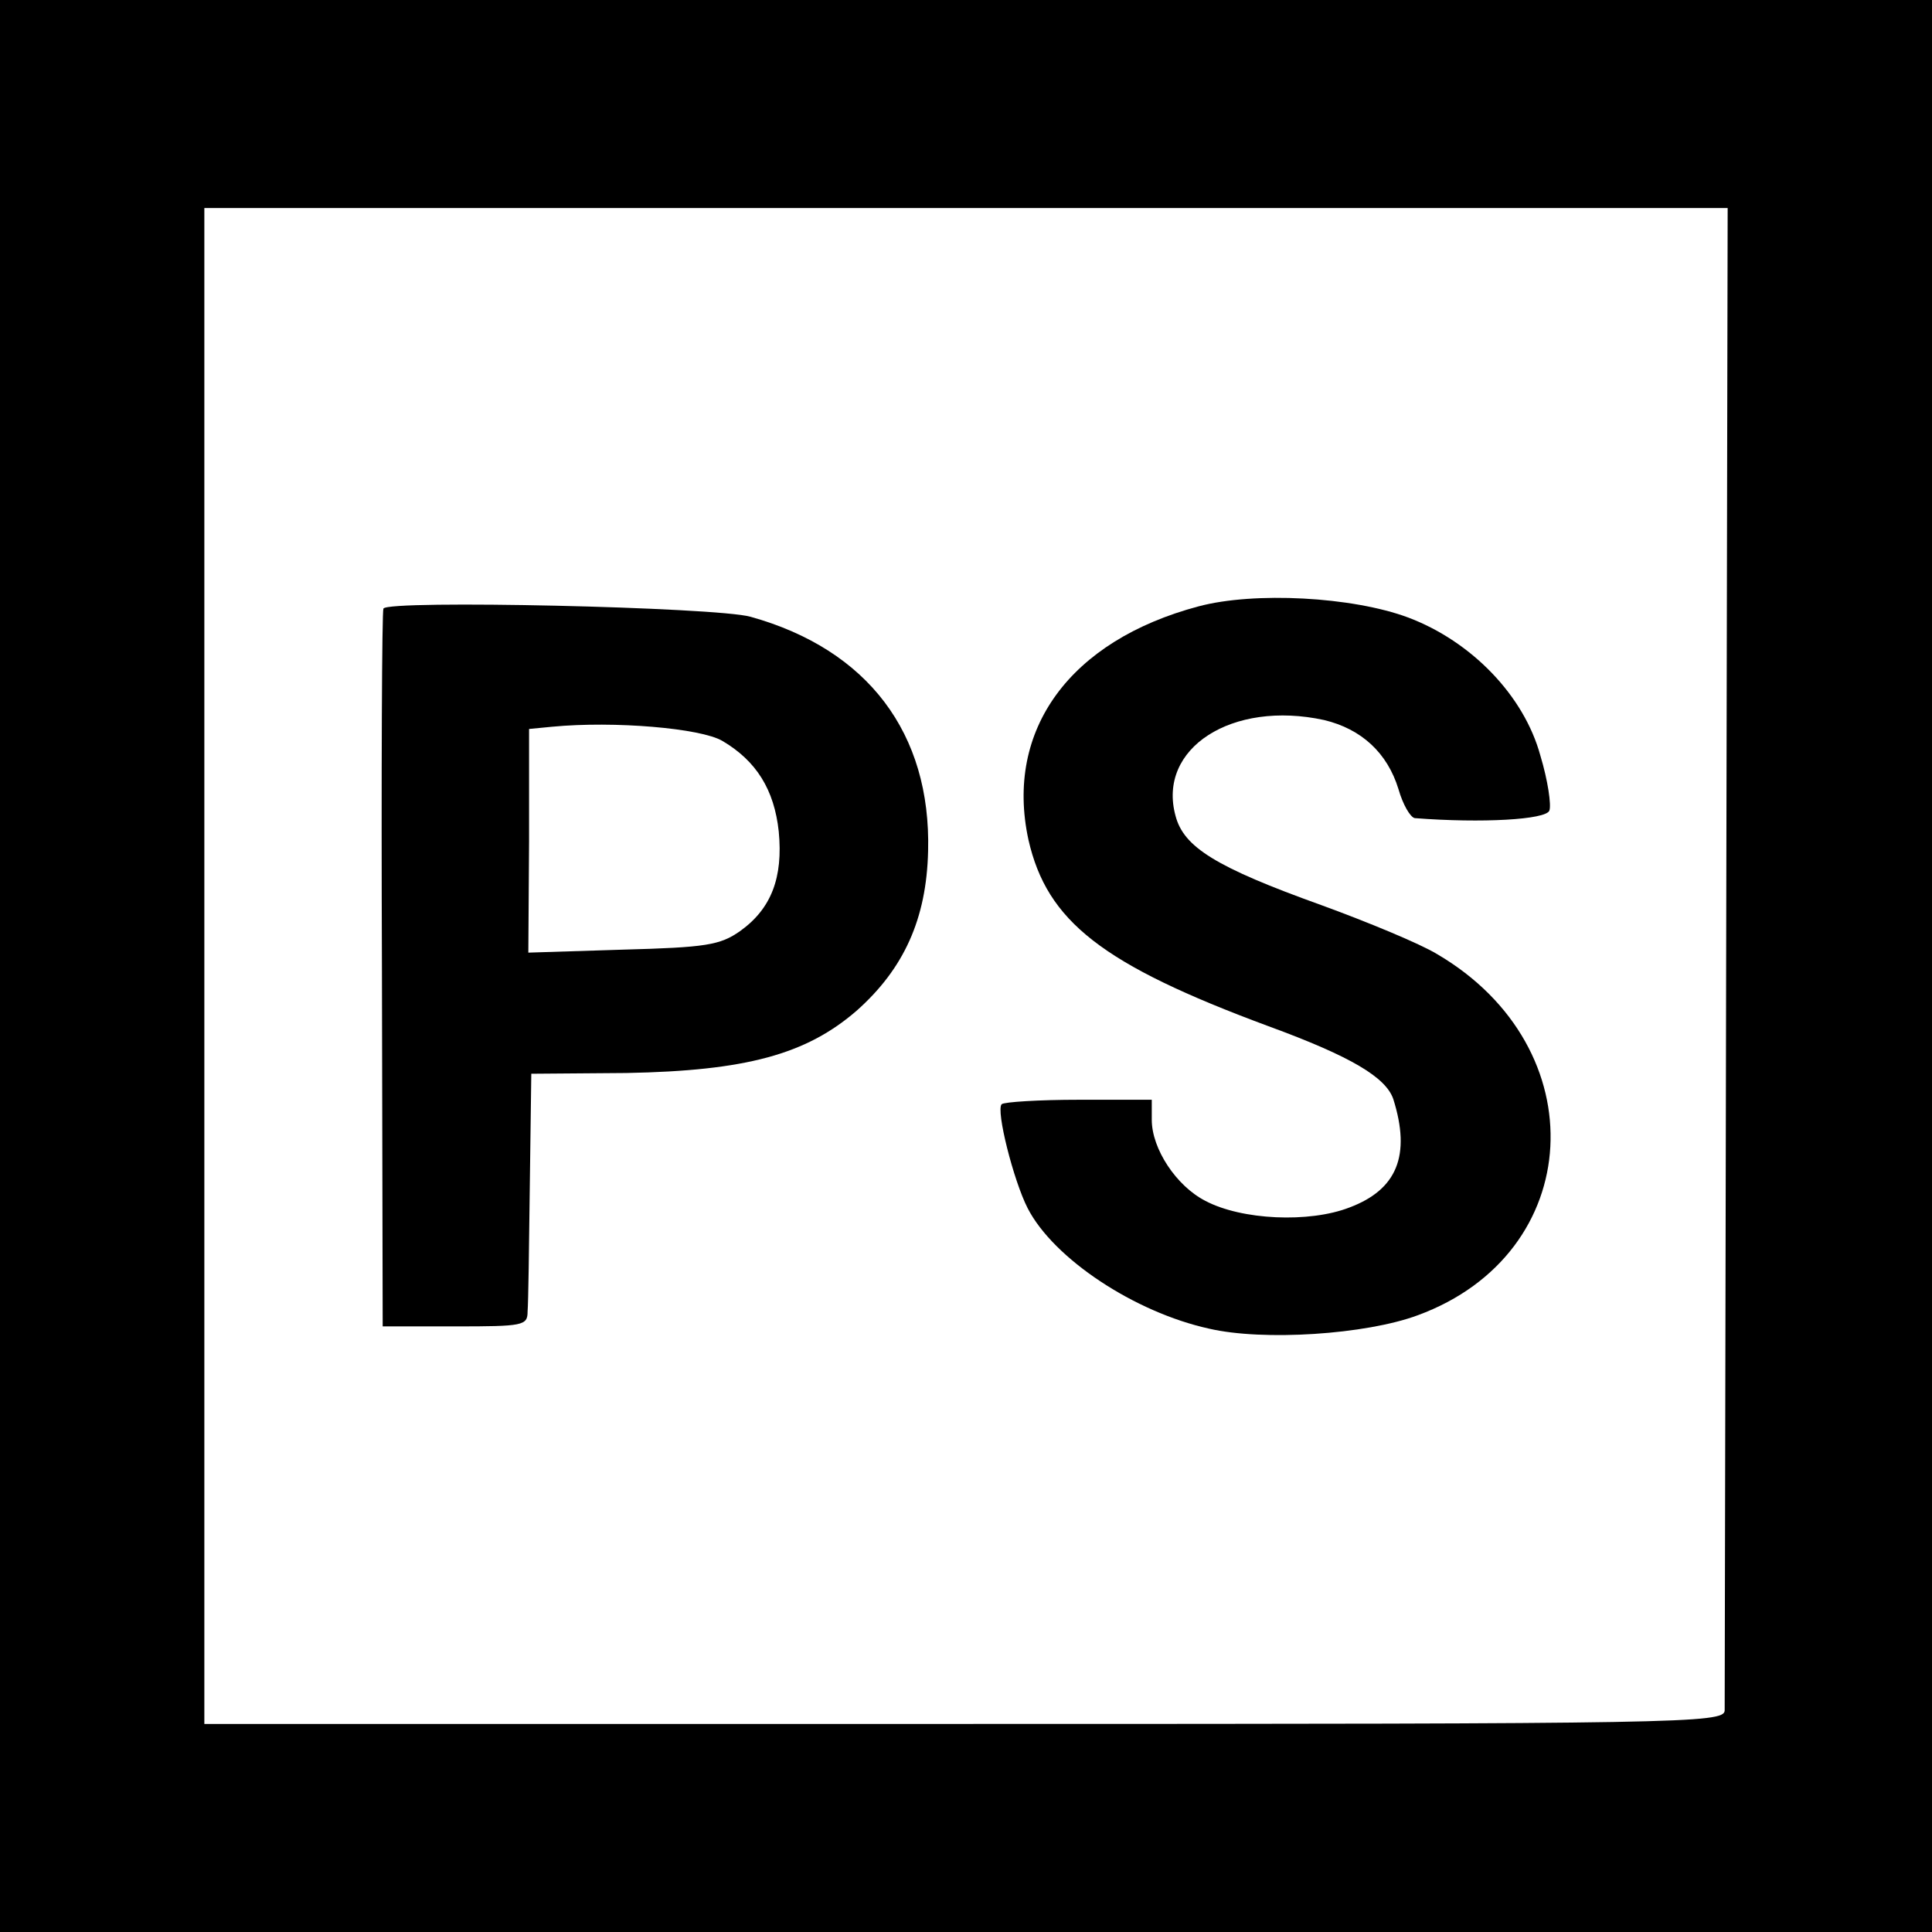 <?xml version="1.0" standalone="no"?>
<!DOCTYPE svg PUBLIC "-//W3C//DTD SVG 20010904//EN"
 "http://www.w3.org/TR/2001/REC-SVG-20010904/DTD/svg10.dtd">
<svg version="1.0" xmlns="http://www.w3.org/2000/svg"
 width="260pt" height="260pt" viewBox="0 0 260 260"
 preserveAspectRatio="xMidYMid meet">
<g transform="translate(0,260) scale(0.1,-0.1)"
fill="#000000" stroke="none">
<path d="M0 1300 l0 -1300 1300 0 1300 0 0 1300 0 1300 -1300 0 -1300 0 0
-1300z m2323 17 c-1 -551 -2 -1010 -2 -1019 -1 -17 -57 -18 -1023 -18 l-1023
0 0 1020 0 1020 1025 0 1025 0 -2 -1003z"/>
<path d="M1613 1784 c-173 -46 -261 -166 -229 -314 25 -110 99 -168 323 -251
112 -41 158 -69 168 -98 24 -76 5 -122 -59 -146 -54 -21 -145 -17 -194 9 -39
20 -72 70 -72 109 l0 27 -98 0 c-54 0 -101 -3 -104 -6 -8 -8 16 -103 35 -140
35 -68 144 -140 244 -162 73 -17 211 -8 281 18 226 83 241 360 26 486 -23 14
-93 43 -156 66 -142 51 -185 78 -196 120 -25 91 76 156 200 129 50 -12 85 -44
100 -93 6 -21 16 -38 22 -39 91 -7 176 -2 181 10 3 7 -2 41 -12 74 -22 81 -93
154 -178 186 -75 28 -207 35 -282 15z"/>
<path d="M516 1781 c-2 -3 -3 -222 -2 -486 l1 -480 98 0 c91 0 97 1 97 20 1
11 2 87 3 170 l2 150 128 1 c161 3 242 25 310 84 63 56 94 123 96 215 4 158
-81 271 -239 315 -46 13 -488 23 -494 11z m456 -178 c46 -27 70 -66 76 -122 6
-62 -10 -104 -52 -134 -27 -19 -46 -22 -158 -25 l-127 -4 1 150 0 151 31 3
c84 8 200 -2 229 -19z"/>
</g>
</svg>
